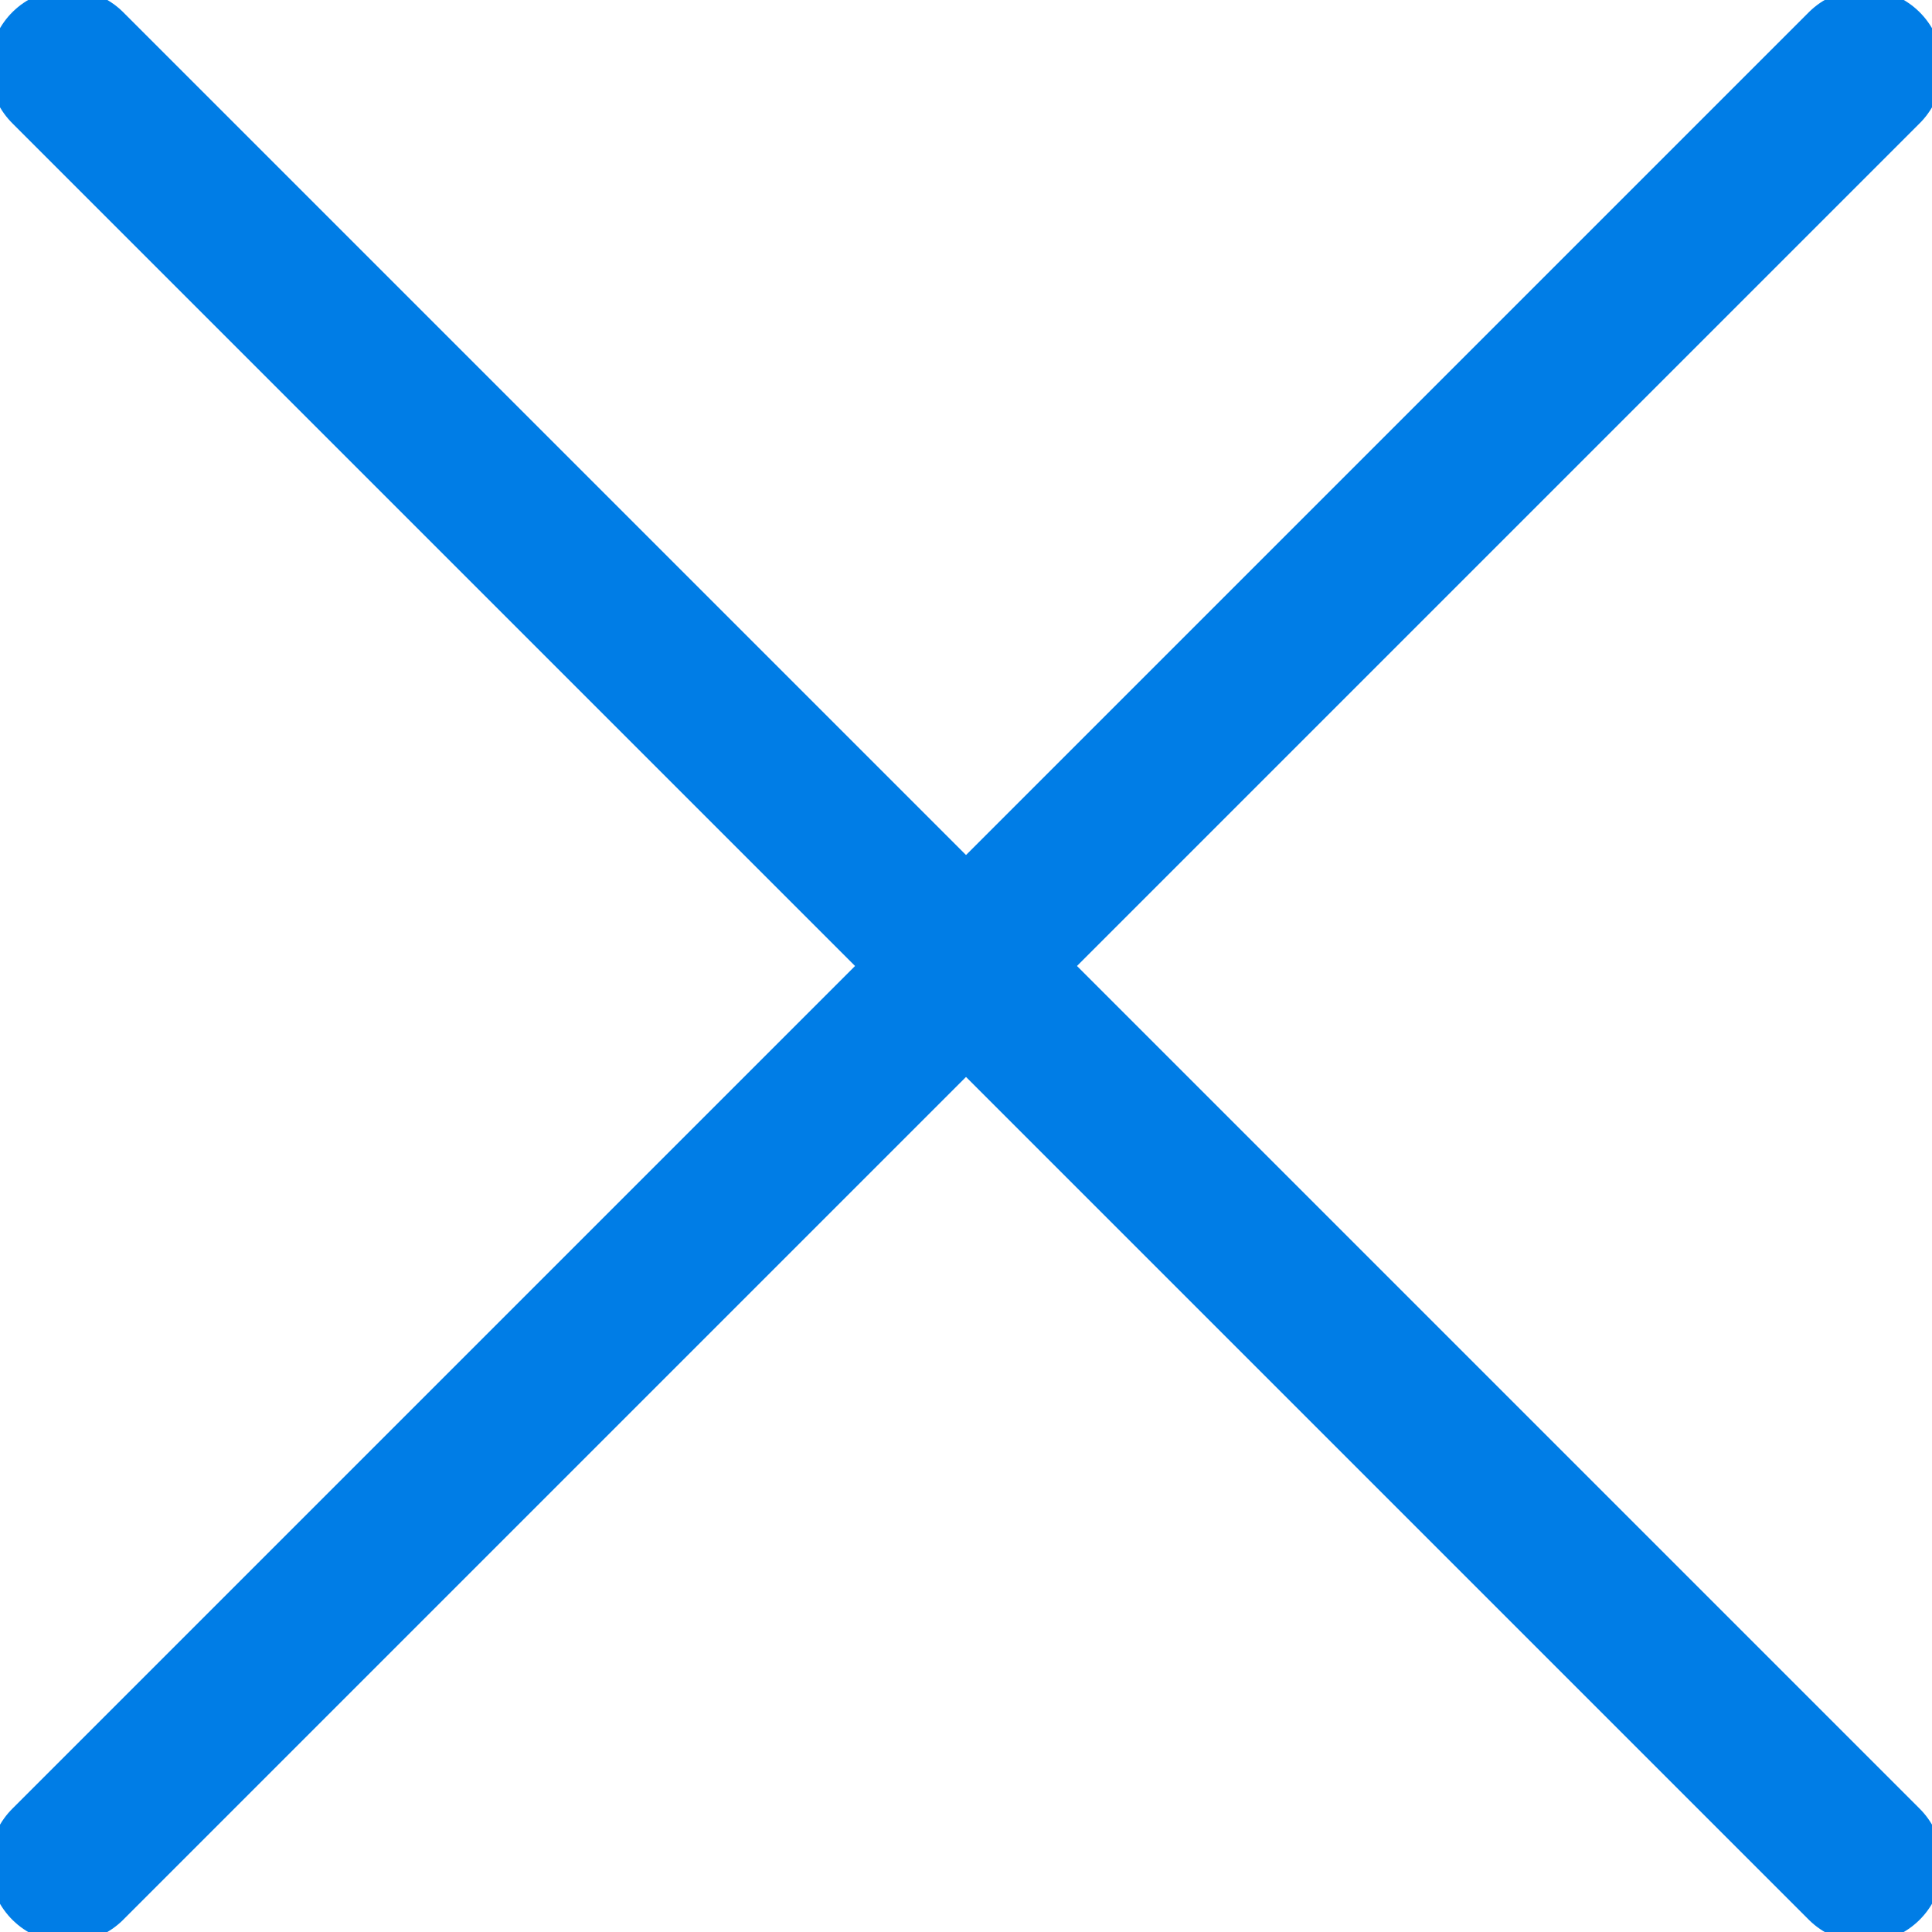 <svg xmlns="http://www.w3.org/2000/svg" xmlns:xlink="http://www.w3.org/1999/xlink" width="61.557" height="61.557" viewBox="0 0 61.557 61.557">
  <defs>
    <clipPath id="clip-path">
      <rect id="Rectangle_1339" data-name="Rectangle 1339" width="61.557" height="61.557" fill="none" stroke="#007de6" stroke-linecap="round" stroke-width="5"/>
    </clipPath>
  </defs>
  <g id="Group_558" data-name="Group 558" clip-path="url(#clip-path)">
    <line id="Line_2" data-name="Line 2" x2="57.239" y2="57.239" transform="translate(2.159 2.158)" fill="none" stroke="#007de6" stroke-linecap="round" stroke-linejoin="round" stroke-width="5"/>
    <line id="Line_3" data-name="Line 3" y1="57.239" x2="57.239" transform="translate(2.159 2.159)" fill="none" stroke="#007de6" stroke-linecap="round" stroke-linejoin="round" stroke-width="5"/>
  </g>
</svg>
